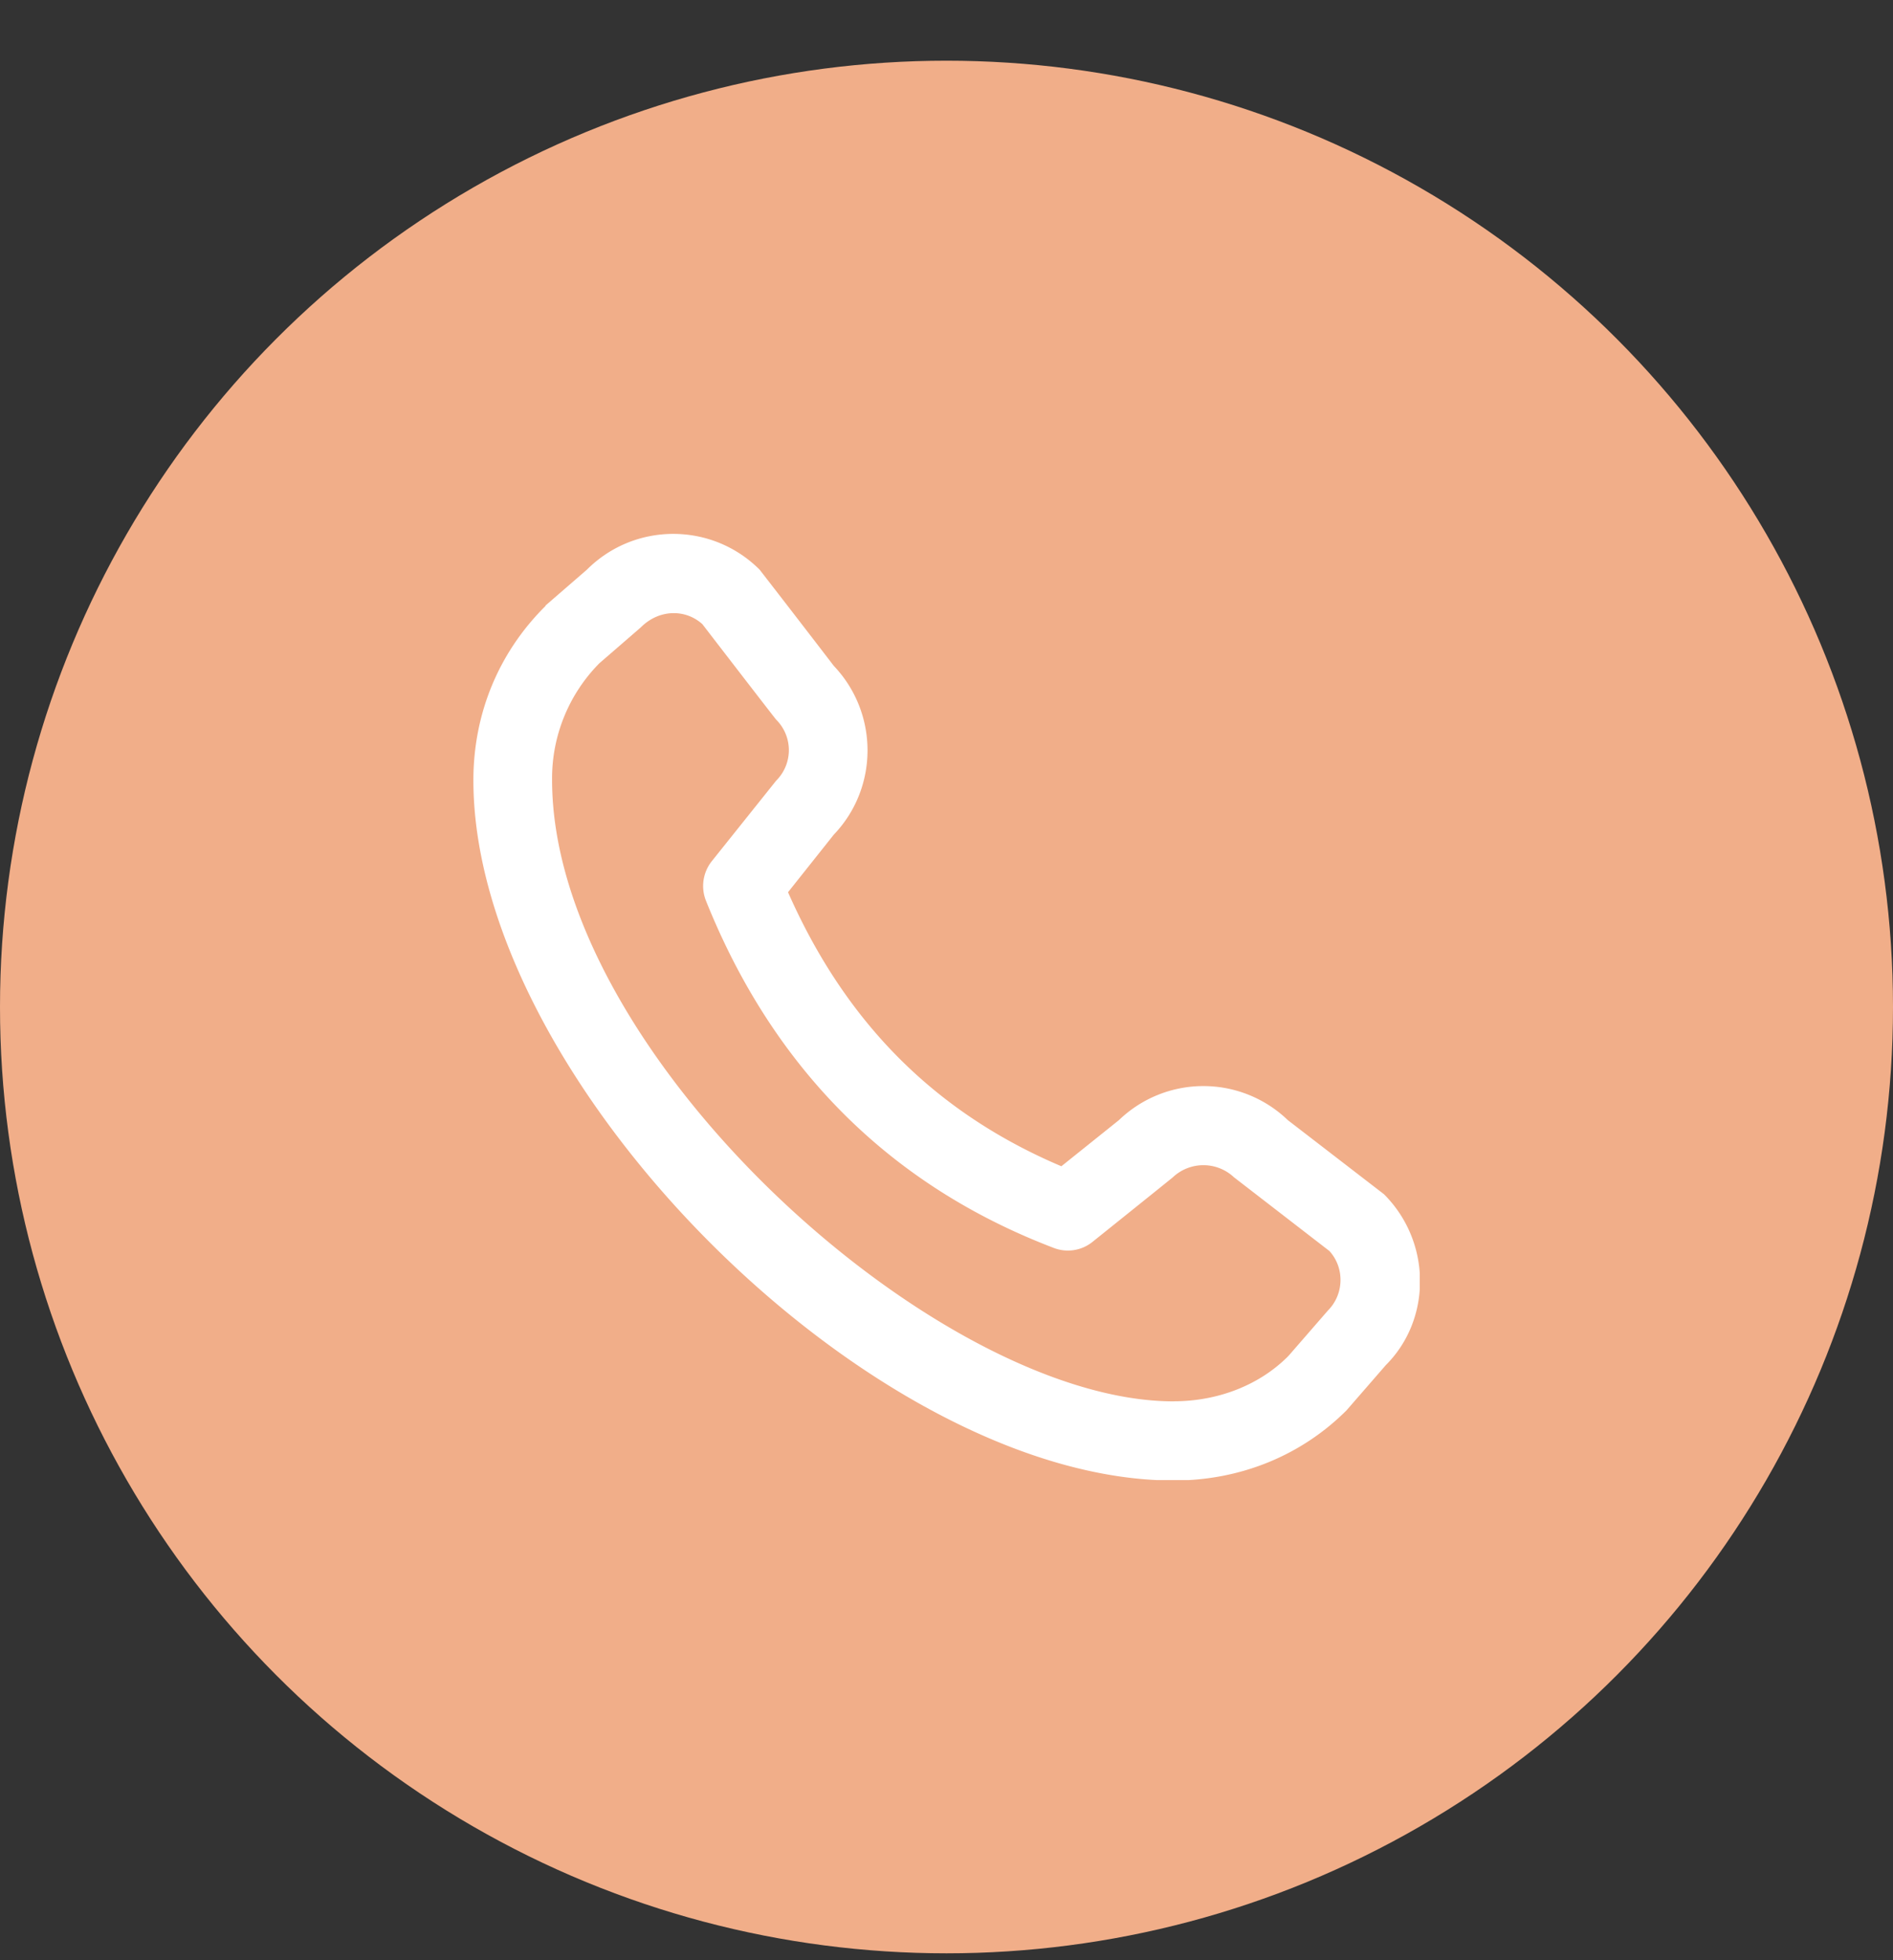 <svg xmlns="http://www.w3.org/2000/svg" xmlns:v="https://vecta.io/nano" width="28" height="29" fill="none"><rect width="100%" height="100%" fill="#333333" stroke="none"/><circle cx="14" cy="14.898" r="14" fill="#F1AE89"/><g clip-path="url(#A)"><path d="M8.068 8.959l.613-.531c.706-.706 1.849-.706 2.555 0a338.27 338.27 0 0 1 1.097 1.423c.665.7.665 1.802 0 2.497l-.677.852c.852 1.931 2.176 3.261 4.043 4.054l.852-.683a1.8 1.8 0 0 1 2.497 0l1.423 1.097c.706.706.706 1.849.029 2.526l-.583.671c-.671.671-1.575 1.038-2.555 1.038-4.457 0-10.36-5.909-10.36-10.36 0-.974.367-1.884 1.067-2.578v-.006zm9.292 11.772c.665 0 1.277-.245 1.698-.671l.583-.671c.239-.239.251-.63.023-.881l-1.412-1.091a.66.66 0 0 0-.904 0c-.018.017-1.19.957-1.19.957a.58.58 0 0 1-.572.088c-2.415-.922-4.147-2.648-5.145-5.139a.59.59 0 0 1 .088-.583l.951-1.19c.251-.251.251-.653 0-.904-.018-.018-1.091-1.412-1.091-1.412-.251-.227-.642-.222-.91.047l-.613.531a2.42 2.42 0 0 0-.7 1.727c0 4.06 5.699 9.193 9.193 9.193z" fill="#fff"/></g><defs><clipPath id="A"><path fill="#fff" transform="matrix(-1 0 0 1 21 7.897)" d="M0 0h14v14H0z"/></clipPath></defs></svg>